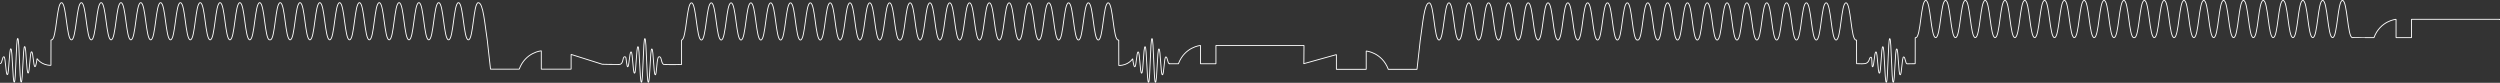 <?xml version="1.0" encoding="UTF-8"?> <!-- Generator: Adobe Illustrator 23.1.0, SVG Export Plug-In . SVG Version: 6.00 Build 0) --> <svg xmlns="http://www.w3.org/2000/svg" xmlns:xlink="http://www.w3.org/1999/xlink" id="Layer_1" x="0px" y="0px" viewBox="0 0 13908.2 460.7" style="enable-background:new 0 0 13908.2 460.7;" xml:space="preserve"><rect x="0" y="0" width="13908.2" height="460.7" fill="#333333" stroke="none"/> <style type="text/css"> .st0{fill:none;stroke:#FFFFFF;stroke-width:5;stroke-linecap:square;stroke-linejoin:bevel;} </style> <title>graphic waves</title> <g> <path class="st0" d="M7253.7,352.8l0.8-98.6v-1.4h-489.9v102h-85.9v-102c0,0-87.6,7.6-122.9,102h-50.4"></path> <path class="st0" d="M13905.7,108.7v-1.4h-489.9v102h-85.9v-102c0,0-87.6,7.6-122.9,102h-50.4c-0.3-0.3-69.6-0.2-69.6-0.2 c-27.6,0-27.6-206.6-55.1-206.6c-27.6,0-27.6,206.6-55.1,206.6c-27.6,0-27.6-206.6-55.1-206.6s-27.5,206.6-55.1,206.6 c-27.6,0-27.5-206.6-55.1-206.6c-27.6,0-27.6,206.6-55.1,206.6c-27.6,0-27.6-206.6-55.1-206.6s-27.5,206.6-55.1,206.6 c-27.6,0-27.6-206.6-55.1-206.6c-27.6,0-27.6,206.6-55.1,206.6c-27.5,0-27.5-206.6-55.1-206.6c-27.6,0-27.5,206.6-55.1,206.6 S12398,2.5,12370.4,2.5c-27.6,0-27.6,206.6-55.1,206.6c-27.6,0-27.6-206.6-55.1-206.6s-27.6,206.6-55.1,206.6 c-27.5,0-27.6-206.6-55.1-206.6c-27.6,0-27.5,206.6-55.1,206.6c-27.6,0-27.6-206.6-55.1-206.6s-27.5,206.6-55.1,206.6 c-27.6,0-27.6-206.6-55.1-206.6c-27.6,0-27.6,206.6-55.1,206.6h-3.8c-27.6,0-27.6-206.6-55.1-206.6c-27.6,0-27.6,206.6-55.1,206.6 c-27.6,0-27.6-206.6-55.1-206.6c-27.6,0-27.6,206.6-55.1,206.6S11622.5,2.5,11595,2.5c-27.6,0-27.6,206.6-55.1,206.6 c-27.6,0-27.5-206.6-55.1-206.6c-27.6,0-27.6,206.6-55.1,206.6c-27.6,0-27.6-206.6-55.1-206.6c-27.6,0-27.6,206.6-55.1,206.6 s-27.6-206.6-55.1-206.6s-27.5,206.6-55.1,206.6c-27.6,0-27.5-206.6-55.1-206.6c-27.6,0-27.6,206.6-55.1,206.6 s-27.6-206.6-55.1-206.6s-27.5,206.6-55.1,206.6c-27.6,0-27.6-206.6-55.1-206.6s-27.5,206.7-55.1,206.7 c-27.6,0-27.6-206.6-55.1-206.6c-27.5,0-27.5,206.6-55.1,206.6c-27.6,0-27.5-206.6-55.1-206.6c-27.6,0-27.6,206.6-55.1,206.6 l-3.5,0.8l-0.3,144.4l-45,0.6c-9.6,0-9.6-38.5-19.3-38.5s-9.6,99.8-19.3,99.8s-9.6-144.4-19.2-144.4c-9.6,0-9.6,186.2-19.3,186.2 s-9.6-244.1-19.2-244.1c-9.6,0-9.6,244.1-19.2,244.1s-9.6-198.7-19.2-198.7s-9.6,147.9-19.2,147.9c-9.6,0-9.6-118.5-19.2-118.5 s-9.6,82.9-19.3,82.9c-3.7,0-2.6-35-4.7-48.1c-0.9-5.2-4.3-7.3-8-3.5c-6.4,6.4-3.4,19.4-18.9,29.9c-11.2,7.6-42.1,4.2-56.9,4.2 l-0.3-130.9l-3.5-0.8c-27.6,0-27.6-206.6-55.1-206.6c-27.6,0-27.5,206.6-55.1,206.6c-27.6,0-27.6-206.6-55.1-206.6 s-27.6,206.6-55.1,206.6c-27.6,0-27.6-206.6-55.1-206.6s-27.6,206.6-55.1,206.6c-27.6,0-27.6-206.6-55.1-206.6 s-27.6,206.6-55.1,206.6c-27.6,0-27.6-206.6-55.1-206.6c-27.6,0-27.6,206.6-55.1,206.6S9745.8,16,9718.3,16 c-27.5,0-27.6,206.6-55.1,206.6c-27.6,0-27.6-206.6-55.1-206.6s-27.6,206.6-55.1,206.6S9525.4,16,9497.8,16 c-27.6,0-27.5,206.6-55.1,206.6c-27.6,0-27.6-206.6-55.1-206.6c-27.6,0-27.6,206.6-55.1,206.6S9304.9,16,9277.3,16 c-27.6,0-27.6,206.6-55.1,206.6S9194.7,16,9167.1,16c-27.6,0-27.6,206.6-55.1,206.6h-3.8c-27.6,0-27.6-206.6-55.1-206.6 c-27.6,0-27.6,206.6-55.1,206.6S8970.3,16,8942.8,16c-27.6,0-27.6,206.6-55.1,206.6c-27.6,0-27.5-206.6-55.1-206.6 c-27.6,0-27.6,206.6-55.1,206.6c-27.5,0-27.5-206.6-55.1-206.6c-27.6,0-27.6,206.6-55.1,206.6S8639.7,16,8612.1,16 c-27.6,0-27.5,206.6-55.1,206.6S8529.4,16,8501.9,16c-27.6,0-27.6,206.6-55.1,206.6S8419.2,16,8391.6,16 c-27.6,0-27.6,206.6-55.1,206.6C8309,222.6,8309,16,8281.4,16s-27.6,206.6-55.1,206.6c-27.6,0-27.6-206.6-55.1-206.6 c-27.6,0-27.5,206.6-55.1,206.6S8088.5,16,8061,16c-27.5,0-27.6,206.6-55.1,206.6S7978.3,16,7950.7,16 c-27.6,0-36.1,121.5-49.6,209.3l-18,160.5h-159.6c-35.3-94.4-122.9-102-122.9-102v102h-165.9v-82l-179.9,50"></path> <path class="st0" d="M3402.8,359.2"></path> <path class="st0" d="M6505.2,354c-9.6,0-9.6-37.5-19.3-37.5s-9.6,99.8-19.3,99.8s-9.6-144.4-19.2-144.4 c-9.6,0-9.6,186.2-19.3,186.2s-9.6-244.1-19.2-244.1c-9.6,0-9.6,244.1-19.2,244.1c-9.6,0-9.6-198.7-19.2-198.7 c-9.6,0-9.6,147.9-19.2,147.9c-9.6,0-9.6-118.5-19.2-118.5c-9.6,0-9.6,82.9-19.3,82.9c-6,0-11.5-45-11.5-45s-22.2,37.5-77.1,37.5 l-0.3-140.9l-3.5-0.8c-27.6,0-27.6-206.6-55.1-206.6c-27.6,0-27.6,206.6-55.1,206.6c-27.6,0-27.6-206.6-55.1-206.6 s-27.6,206.6-55.1,206.6c-27.6,0-27.6-206.6-55.1-206.6s-27.6,206.6-55.1,206.6c-27.6,0-27.6-206.6-55.1-206.6 c-27.5,0-27.6,206.6-55.1,206.6S5752.1,16,5724.5,16c-27.6,0-27.5,206.6-55.1,206.6S5641.8,16,5614.3,16s-27.6,206.6-55.1,206.6 S5531.6,16,5504,16s-27.6,206.6-55.1,206.6S5421.4,16,5393.8,16s-27.6,206.6-55.1,206.6c-27.6,0-27.6-206.6-55.1-206.6 c-27.6,0-27.6,206.6-55.1,206.6c-27.5,0-27.6-206.6-55.1-206.6s-27.6,206.6-55.1,206.6S5090.7,16,5063.1,16s-27.6,206.6-55.1,206.6 h-3.8c-27.6,0-27.6-206.6-55.1-206.6s-27.5,206.6-55.1,206.6S4866.3,16,4838.8,16c-27.5,0-27.6,206.6-55.1,206.6 c-27.6,0-27.6-206.6-55.1-206.6s-27.6,206.6-55.1,206.6c-27.5,0-27.6-206.6-55.1-206.6s-27.6,206.6-55.1,206.6S4535.7,16,4508.1,16 s-27.5,206.6-55.1,206.6c-27.6,0-27.5-206.6-55.1-206.6c-27.6,0-27.6,206.6-55.1,206.6c-27.5,0-27.6-206.6-55.1-206.6 c-27.6,0-27.6,206.6-55.1,206.6S4205,16,4177.4,16c-27.5,0-27.6,206.6-55.1,206.6S4094.7,16,4067.2,16s-27.6,206.6-55.1,206.6 c-27.6,0-27.6-206.6-55.1-206.6s-27.6,206.6-55.1,206.6c-27.6,0-27.6-206.6-55.1-206.6s-27.6,206.6-55.1,206.6v136.1 c0,0-51.9,1.6-99.1,0.1c-16-7.8-10.5-42.5-24.4-43.2c-2.5,0-5.4,1-7.1,5.6c-8.7,23.2-7.7,95.1-15.7,95.1 c-9.6,0-9.6-144.4-19.2-144.4s-9.6,186.2-19.3,186.2s-9.6-244.1-19.2-244.1s-9.6,244.1-19.2,244.1s-9.6-198.7-19.2-198.7 s-9.6,147.9-19.2,147.9s-9.6-118.5-19.2-118.5s-9.6,82.9-19.3,82.9c-3.7,0-7.2-37.3-9.4-50.5c-0.9-5.2-7.3-7.4-11.1-3.6 c-7.7,7.7-3.3,40.1-25.9,41c-17.4,0.7-94.7-1.2-94.7-1.2l-173.2-54.7v82h-165.9v-102c0,0-87.6,7.6-122.9,102h-159.6l-18-160.5 C2697.2,136.5,2688.6,15,2661,15s-27.6,206.6-55.1,206.6c-27.6,0-27.6-206.6-55.1-206.6s-27.6,206.6-55.1,206.6 c-27.6,0-27.6-206.6-55.1-206.6s-27.6,206.6-55.1,206.6c-27.6,0-27.6-206.6-55.1-206.6s-27.6,206.6-55.1,206.6 c-27.6,0-27.6-206.6-55.1-206.6s-27.6,206.6-55.1,206.6S2137.4,15,2109.9,15c-27.6,0-27.5,206.6-55.1,206.6 c-27.6,0-27.6-206.6-55.1-206.6c-27.6,0-27.6,206.6-55.1,206.6C1917,221.6,1917,15,1889.4,15c-27.6,0-27.6,206.6-55.1,206.6 S1806.7,15,1779.2,15c-27.6,0-27.6,206.6-55.1,206.6c-27.6,0-27.6-206.6-55.1-206.6c-27.6,0-27.5,206.6-55.1,206.6 c-27.6,0-27.6-206.6-55.1-206.6c-27.6,0-27.6,206.6-55.1,206.6h-3.8c-27.6,0-27.6-206.6-55.1-206.6c-27.6,0-27.6,206.6-55.1,206.6 C1362,221.6,1362,15,1334.4,15c-27.6,0-27.6,206.6-55.1,206.6c-27.5,0-27.6-206.6-55.1-206.6s-27.6,206.6-55.1,206.6 S1141.5,15,1113.9,15s-27.6,206.6-55.1,206.6S1031.2,15,1003.7,15s-27.6,206.6-55.1,206.6S921,15,893.5,15s-27.6,206.6-55.1,206.6 S810.8,15,783.2,15s-27.6,206.6-55.1,206.6S700.6,15,673,15s-27.6,206.6-55.1,206.6S590.3,15,562.8,15s-27.5,206.7-55.1,206.7 S480.1,15.1,452.6,15.1S425,221.7,397.4,221.7S369.9,15.1,342.3,15.1s-27.6,206.6-55.1,206.6l-3.5,0.8l-0.3,140.9 c-54.8,0-77.1-37.5-77.1-37.5s-5.5,45-11.5,45c-9.6,0-9.6-82.9-19.3-82.9s-9.6,118.5-19.2,118.5s-9.6-147.9-19.2-147.9 s-9.6,198.7-19.2,198.7s-9.6-244.1-19.2-244.1s-9.6,244.1-19.2,244.1S69.9,271,60.3,271S50.6,415.3,41,415.3s-9.6-99.8-19.3-99.8 S12.1,353,2.5,353"></path> </g> </svg> 